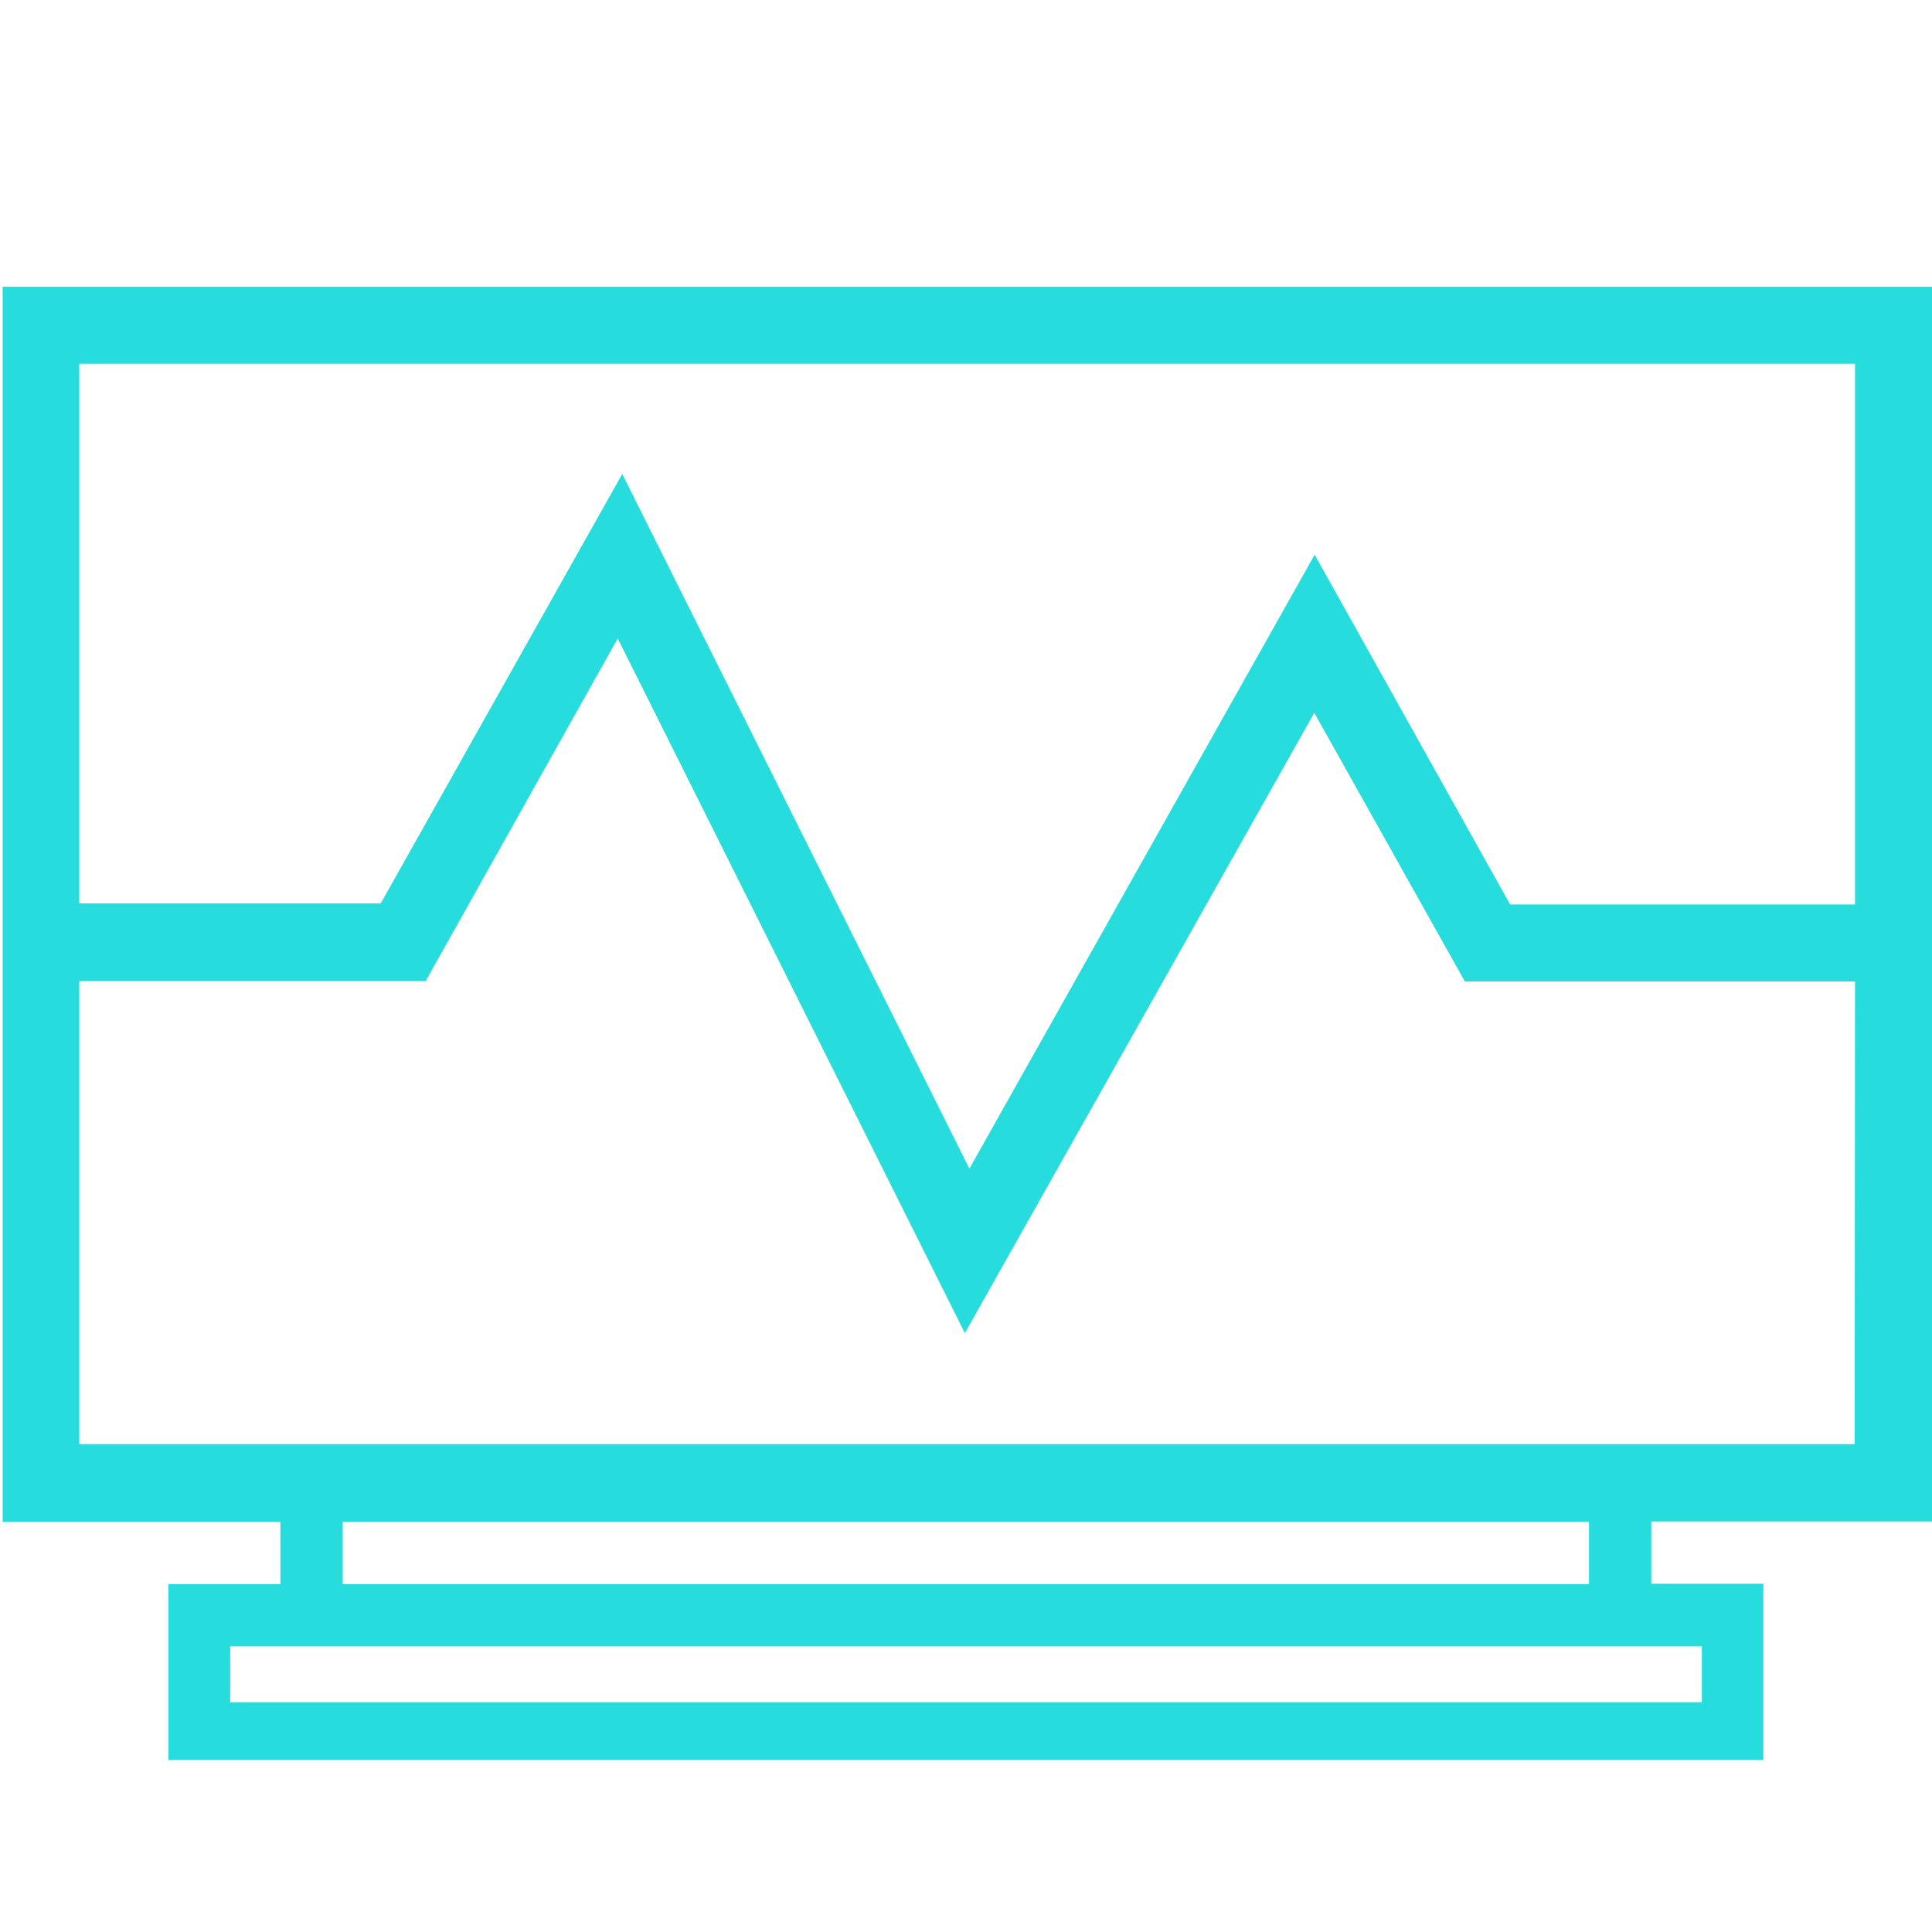 <?xml version="1.0" encoding="utf-8"?>
<!-- Generator: Adobe Illustrator 22.1.0, SVG Export Plug-In . SVG Version: 6.00 Build 0)  -->
<svg version="1.1" id="Capa_1" xmlns="http://www.w3.org/2000/svg" xmlns:xlink="http://www.w3.org/1999/xlink" x="0px" y="0px"
	 viewBox="0 0 512 512" style="enable-background:new 0 0 512 512;" xml:space="preserve">
<style type="text/css">
	.st0{fill:#27DCDC;}
</style>
<path class="st0" d="M512,403.3V76h-0.1H0.7v327.3h73.6v16.5H44.6v8.3v8.2v30.1h422.7v-30.1V428v-8.3h-29.7v-16.5H512z M21,96.4
	h470.6v143.3h-91.4L348.4,147l-91.5,162.7l-92-184.1l-64,113.8H21V96.4z M21,382.7V260h91.8l50.9-90.8l92,184.1l92.6-164.4
	l39.9,71.2h103.4l-0.1,122.6H21z M451,436.3v14.8H61v-14.8h13.3h363.3H451z M421.1,419.8H90.8v-16.5h330.3V419.8z"/>
</svg>
